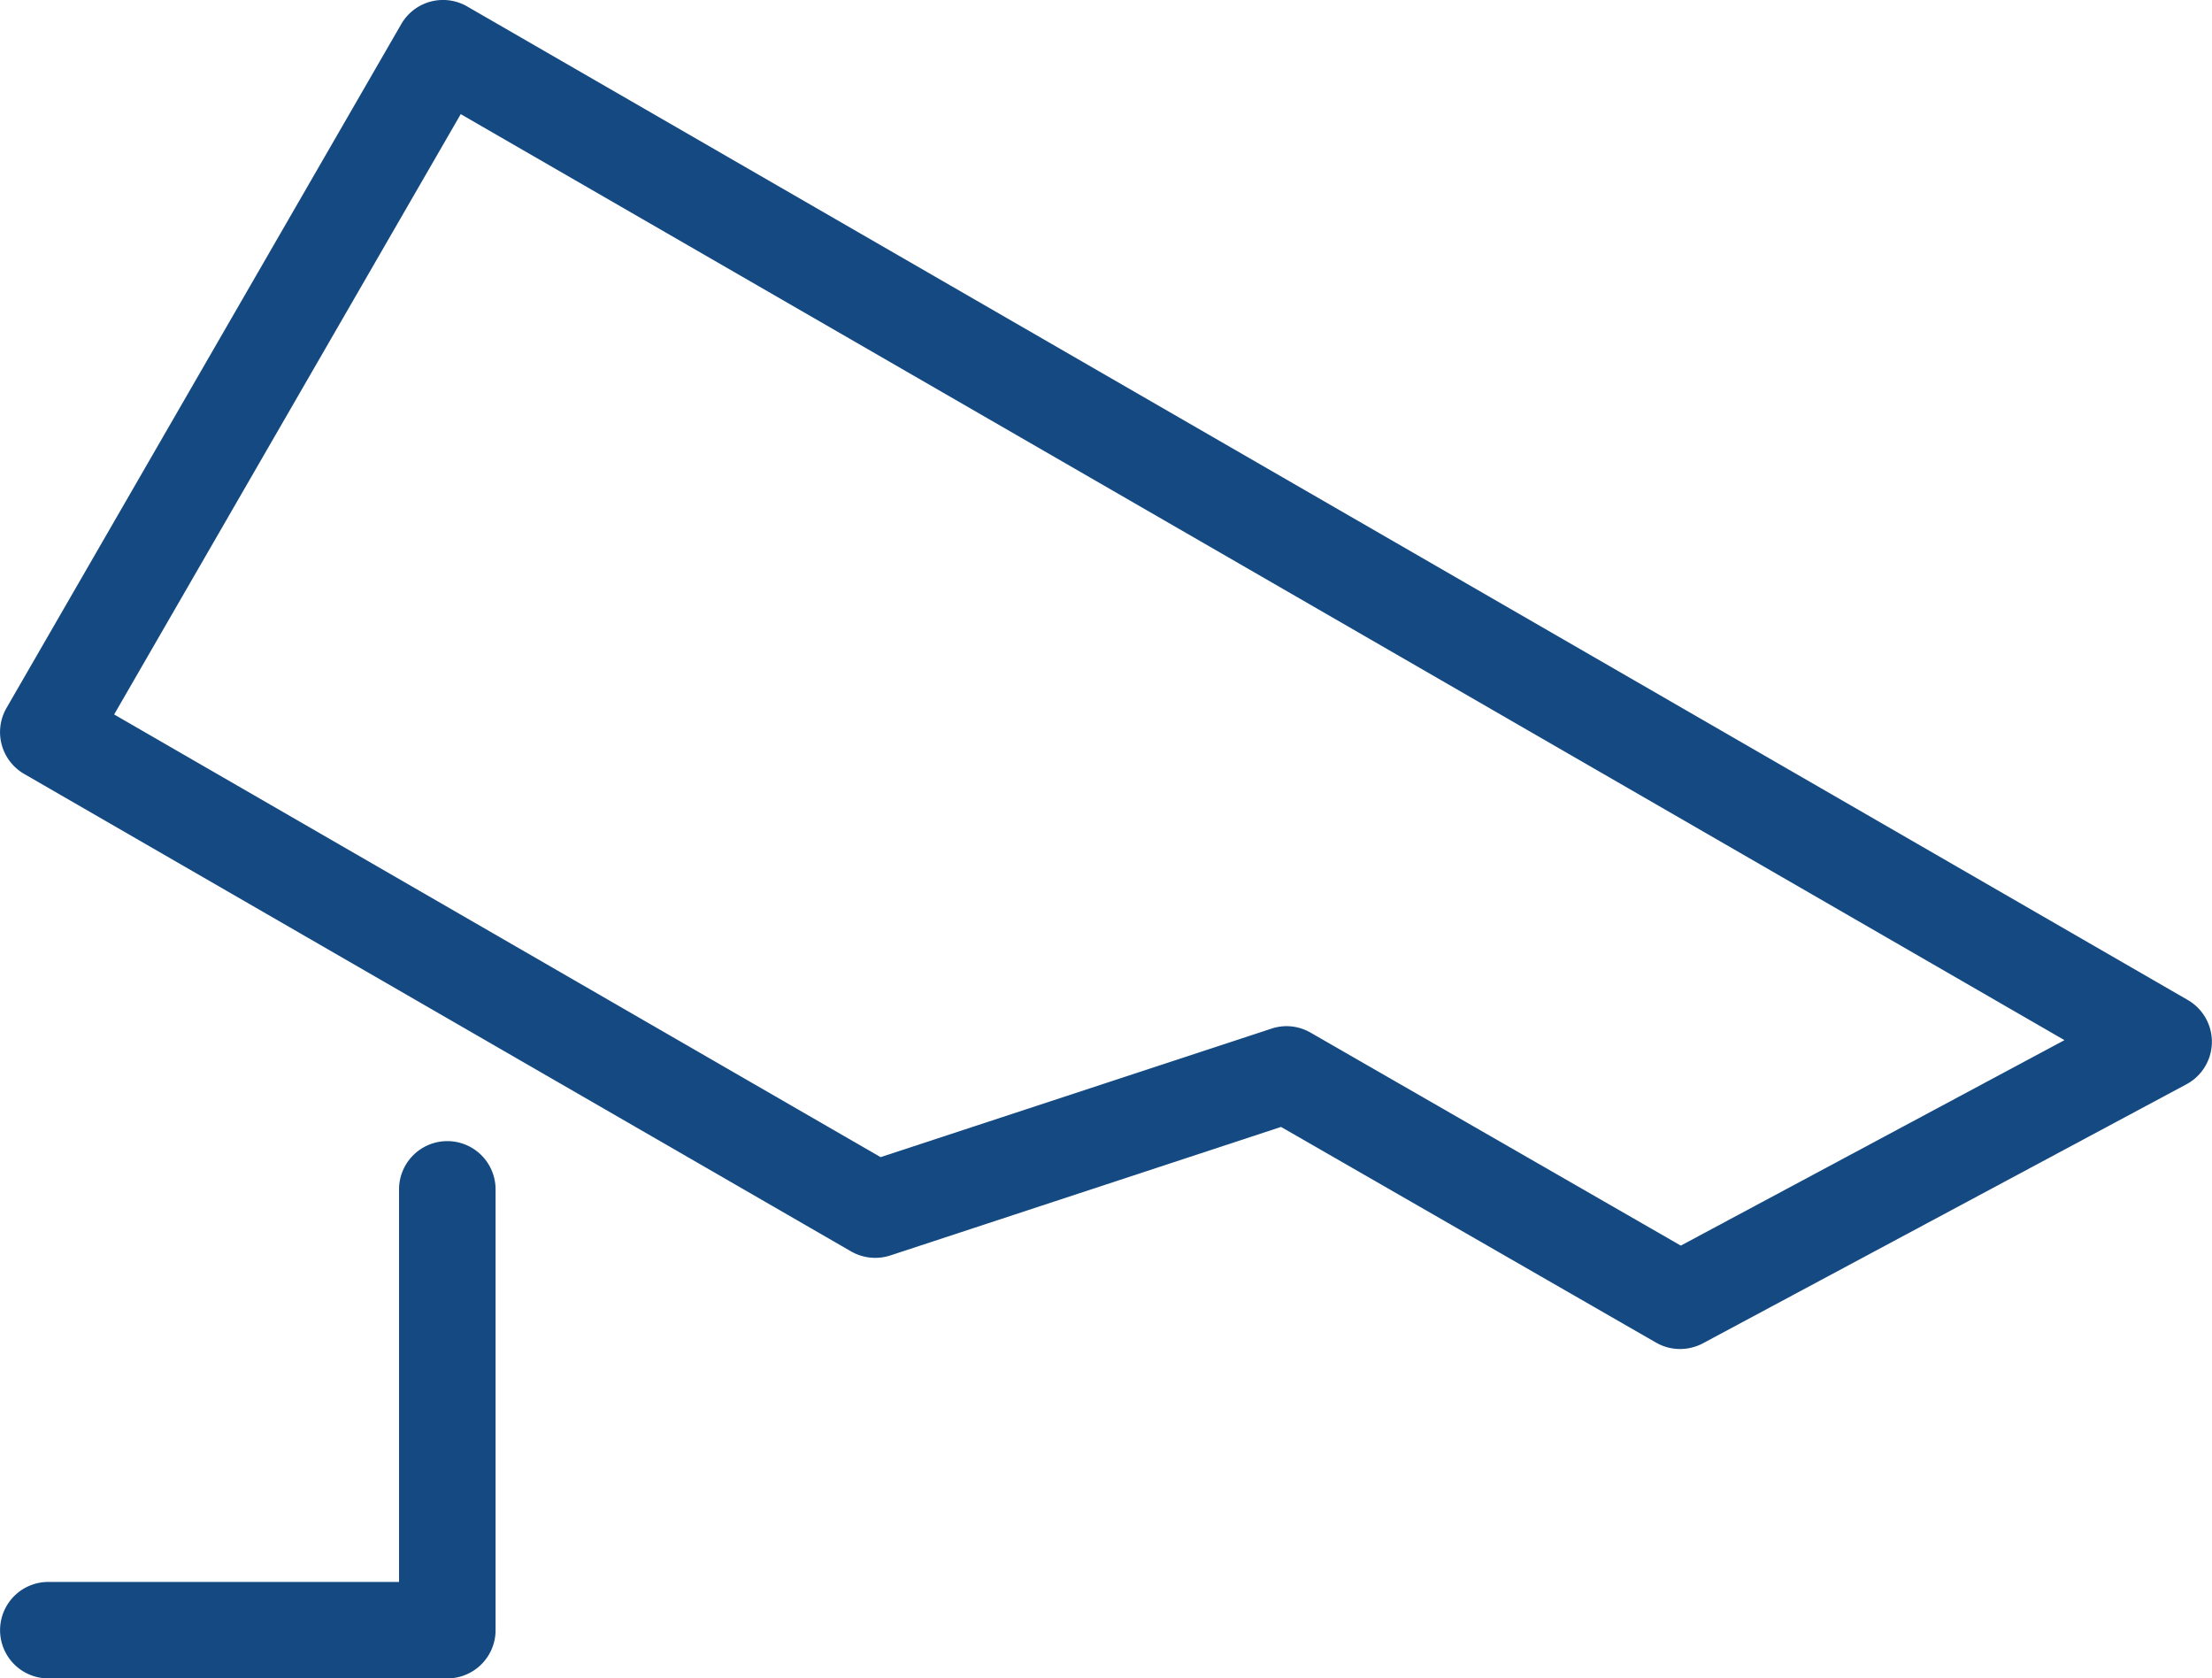 <svg xmlns="http://www.w3.org/2000/svg" width="60.422" height="45.836" viewBox="0 0 60.422 45.836">
  <g id="Symbol-IP-Kamera" transform="translate(61.594 46.725)">
    <g id="Gruppe_145108" data-name="Gruppe 145108" transform="translate(-61.594 -46.725)">
      <g id="Gruppe_145106" data-name="Gruppe 145106" transform="translate(0)">
        <path id="Pfad_19384" data-name="Pfad 19384" d="M45.892,36.84a1.319,1.319,0,0,1-.658-.176L34.992,30.775l-10.673,3.51a1.328,1.328,0,0,1-1.072-.111L.66,21.135a1.319,1.319,0,0,1-.483-1.8L10.961.657a1.318,1.318,0,0,1,1.8-.481l47,27.133a1.317,1.317,0,0,1-.035,2.3L46.514,36.685A1.341,1.341,0,0,1,45.892,36.84ZM35.139,28.023a1.323,1.323,0,0,1,.655.174l10.118,5.819,10.48-5.611L12.585,3.117,3.118,19.511,24.054,31.6l10.673-3.508A1.318,1.318,0,0,1,35.139,28.023Z" transform="translate(0 0)" fill="#144a81"/>
      </g>
      <g id="Gruppe_145107" data-name="Gruppe 145107" transform="translate(0 31.164)">
        <path id="Pfad_19385" data-name="Pfad 19385" d="M12.221,78.208H1.319a1.317,1.317,0,1,1,0-2.634H10.9V64.854a1.318,1.318,0,0,1,2.637,0V76.891A1.318,1.318,0,0,1,12.221,78.208Z" transform="translate(0 -63.537)" fill="#144a81"/>
      </g>
    </g>
  </g>
</svg>
